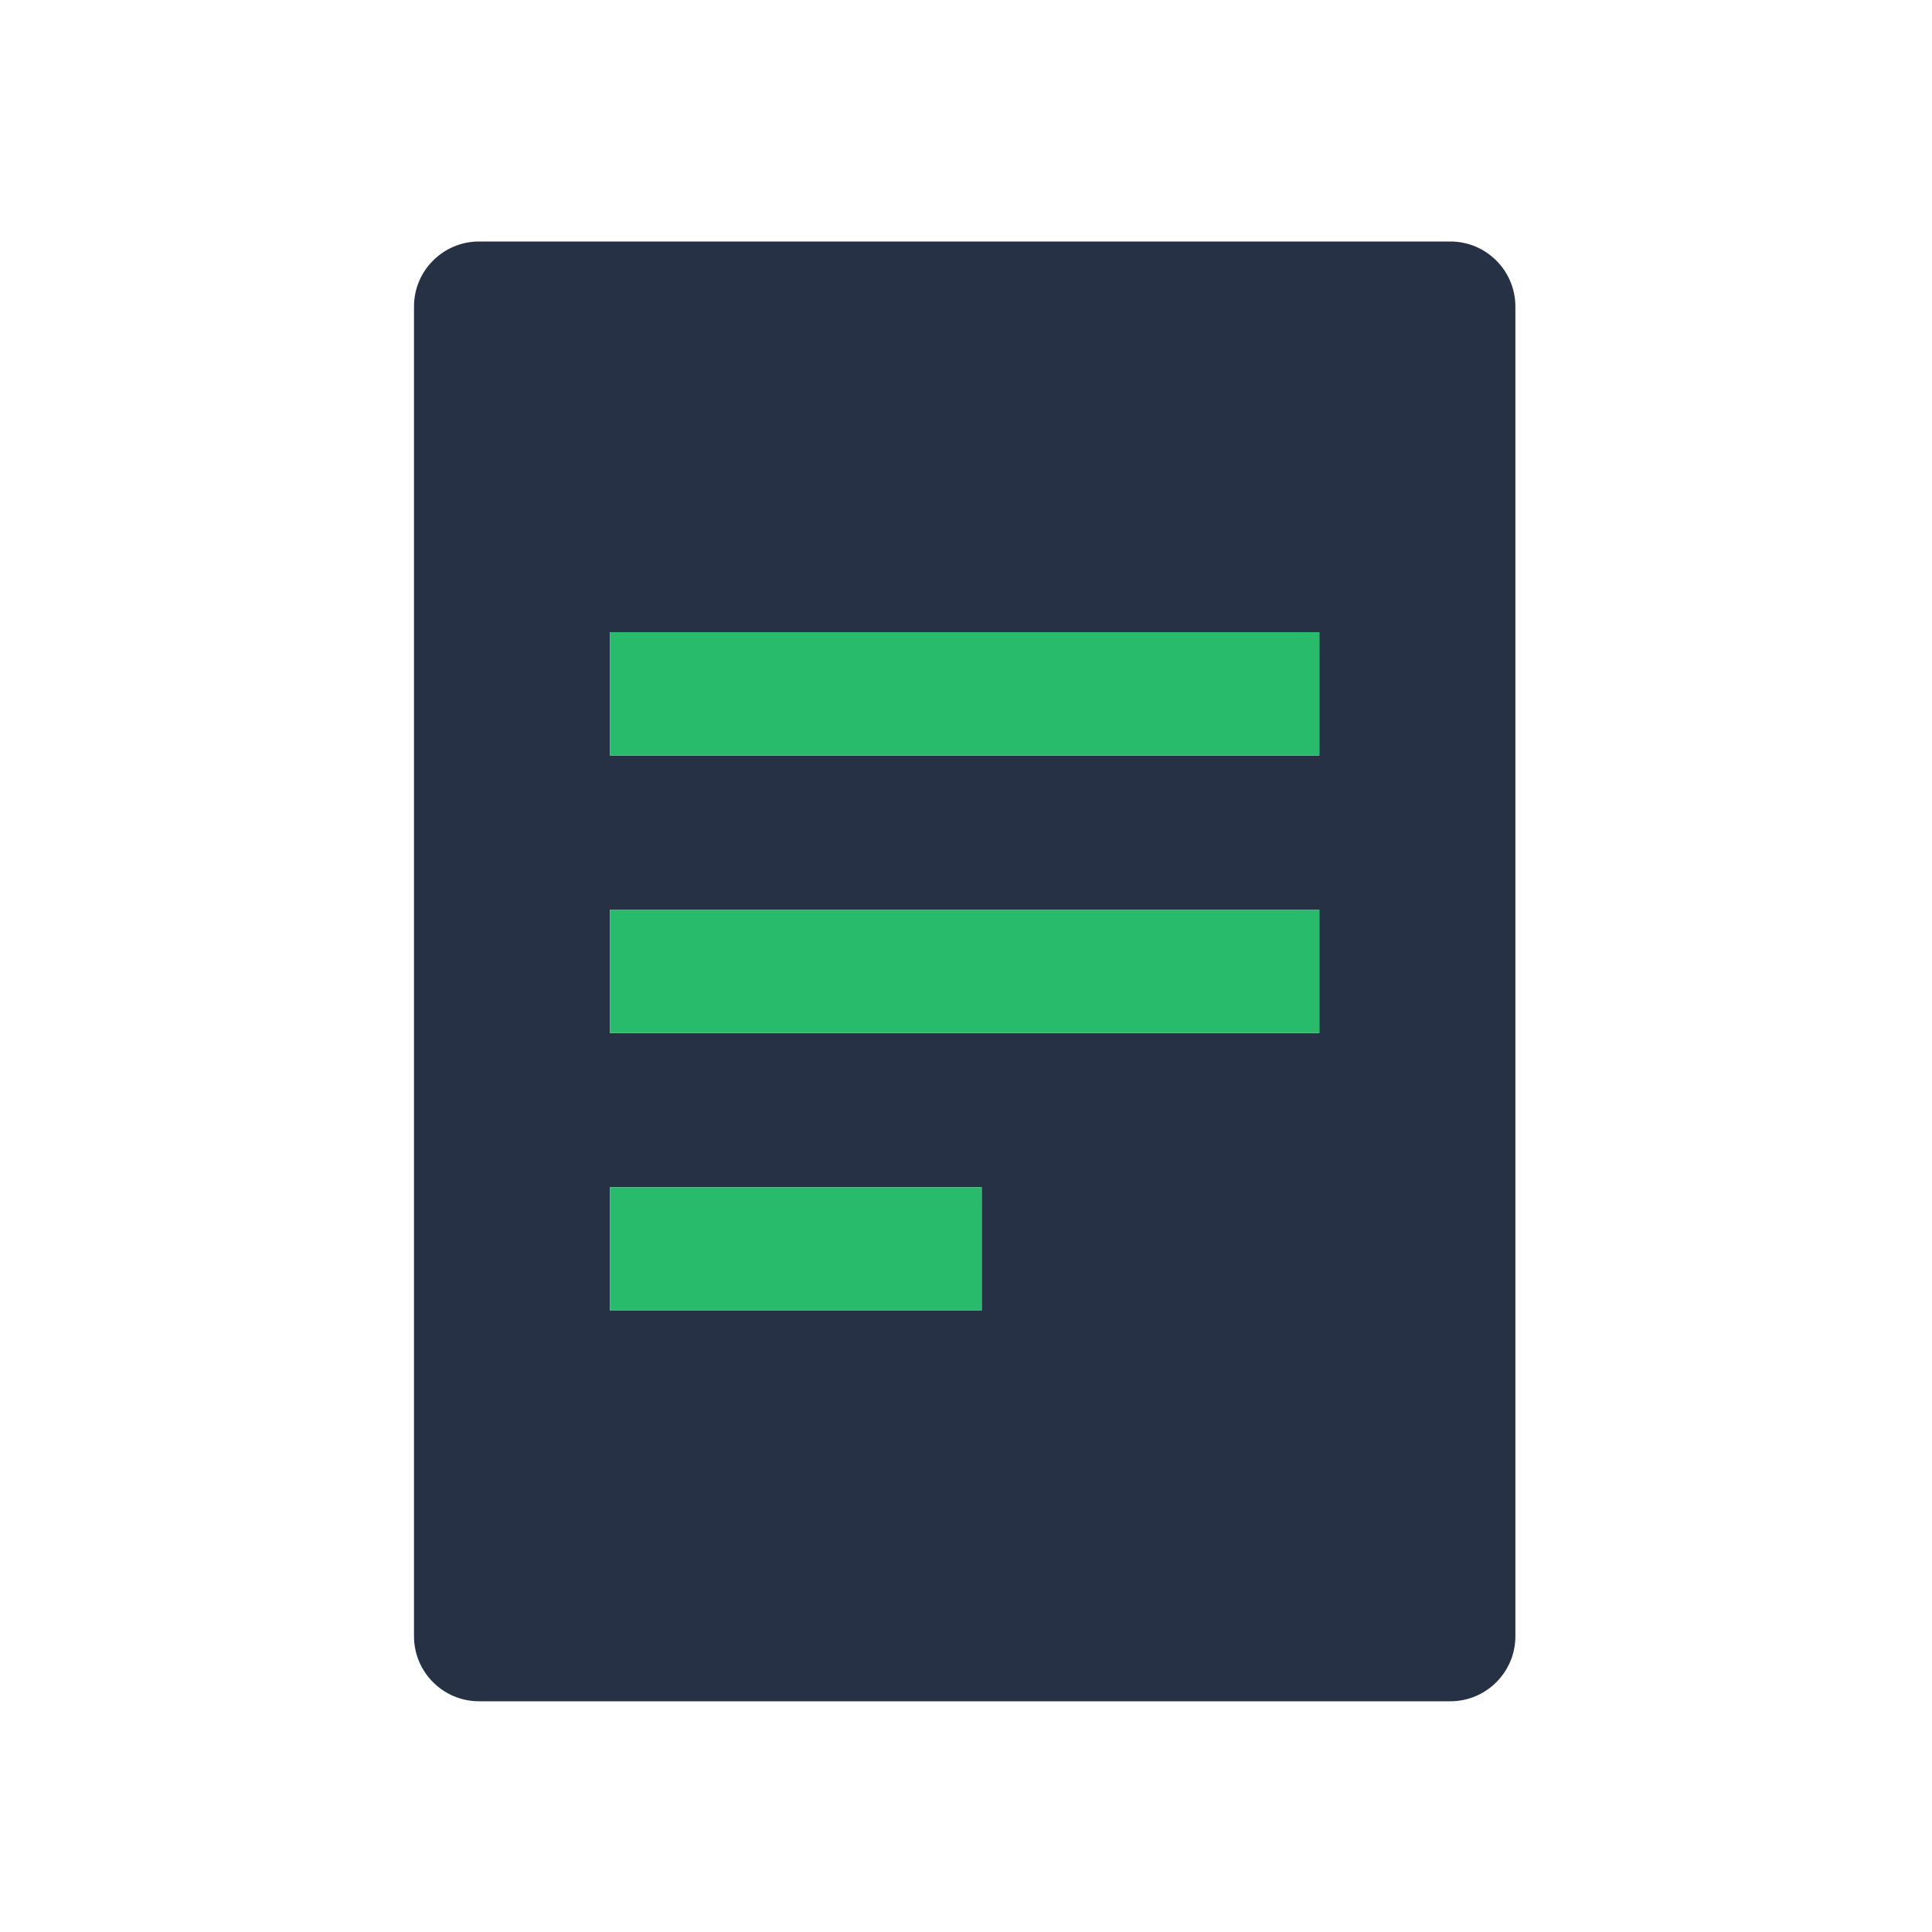 <svg width="168" height="168" viewBox="0 0 168 168" fill="none" xmlns="http://www.w3.org/2000/svg">
<path d="M126.116 21H41.656C38.535 21 36 23.535 36 26.656V142.281C36 145.403 38.535 147.937 41.656 147.937H126.116C129.237 147.937 131.772 145.403 131.772 142.281V26.656C131.772 23.535 129.237 21 126.116 21ZM85.364 113.968H53.038V103.243H85.364V113.968ZM114.723 89.831H53.038V79.106H114.723V89.831ZM114.723 65.694H53.038V54.97H114.723V65.694Z" fill="#263146"/>
<path d="M85.364 103.242H53.038V113.967H85.364V103.242Z" fill="#28BB6B"/>
<path d="M114.723 79.106H53.038V89.83H114.723V79.106Z" fill="#28BB6B"/>
<path d="M114.723 54.968H53.038V65.692H114.723V54.968Z" fill="#28BB6B"/>
</svg>
